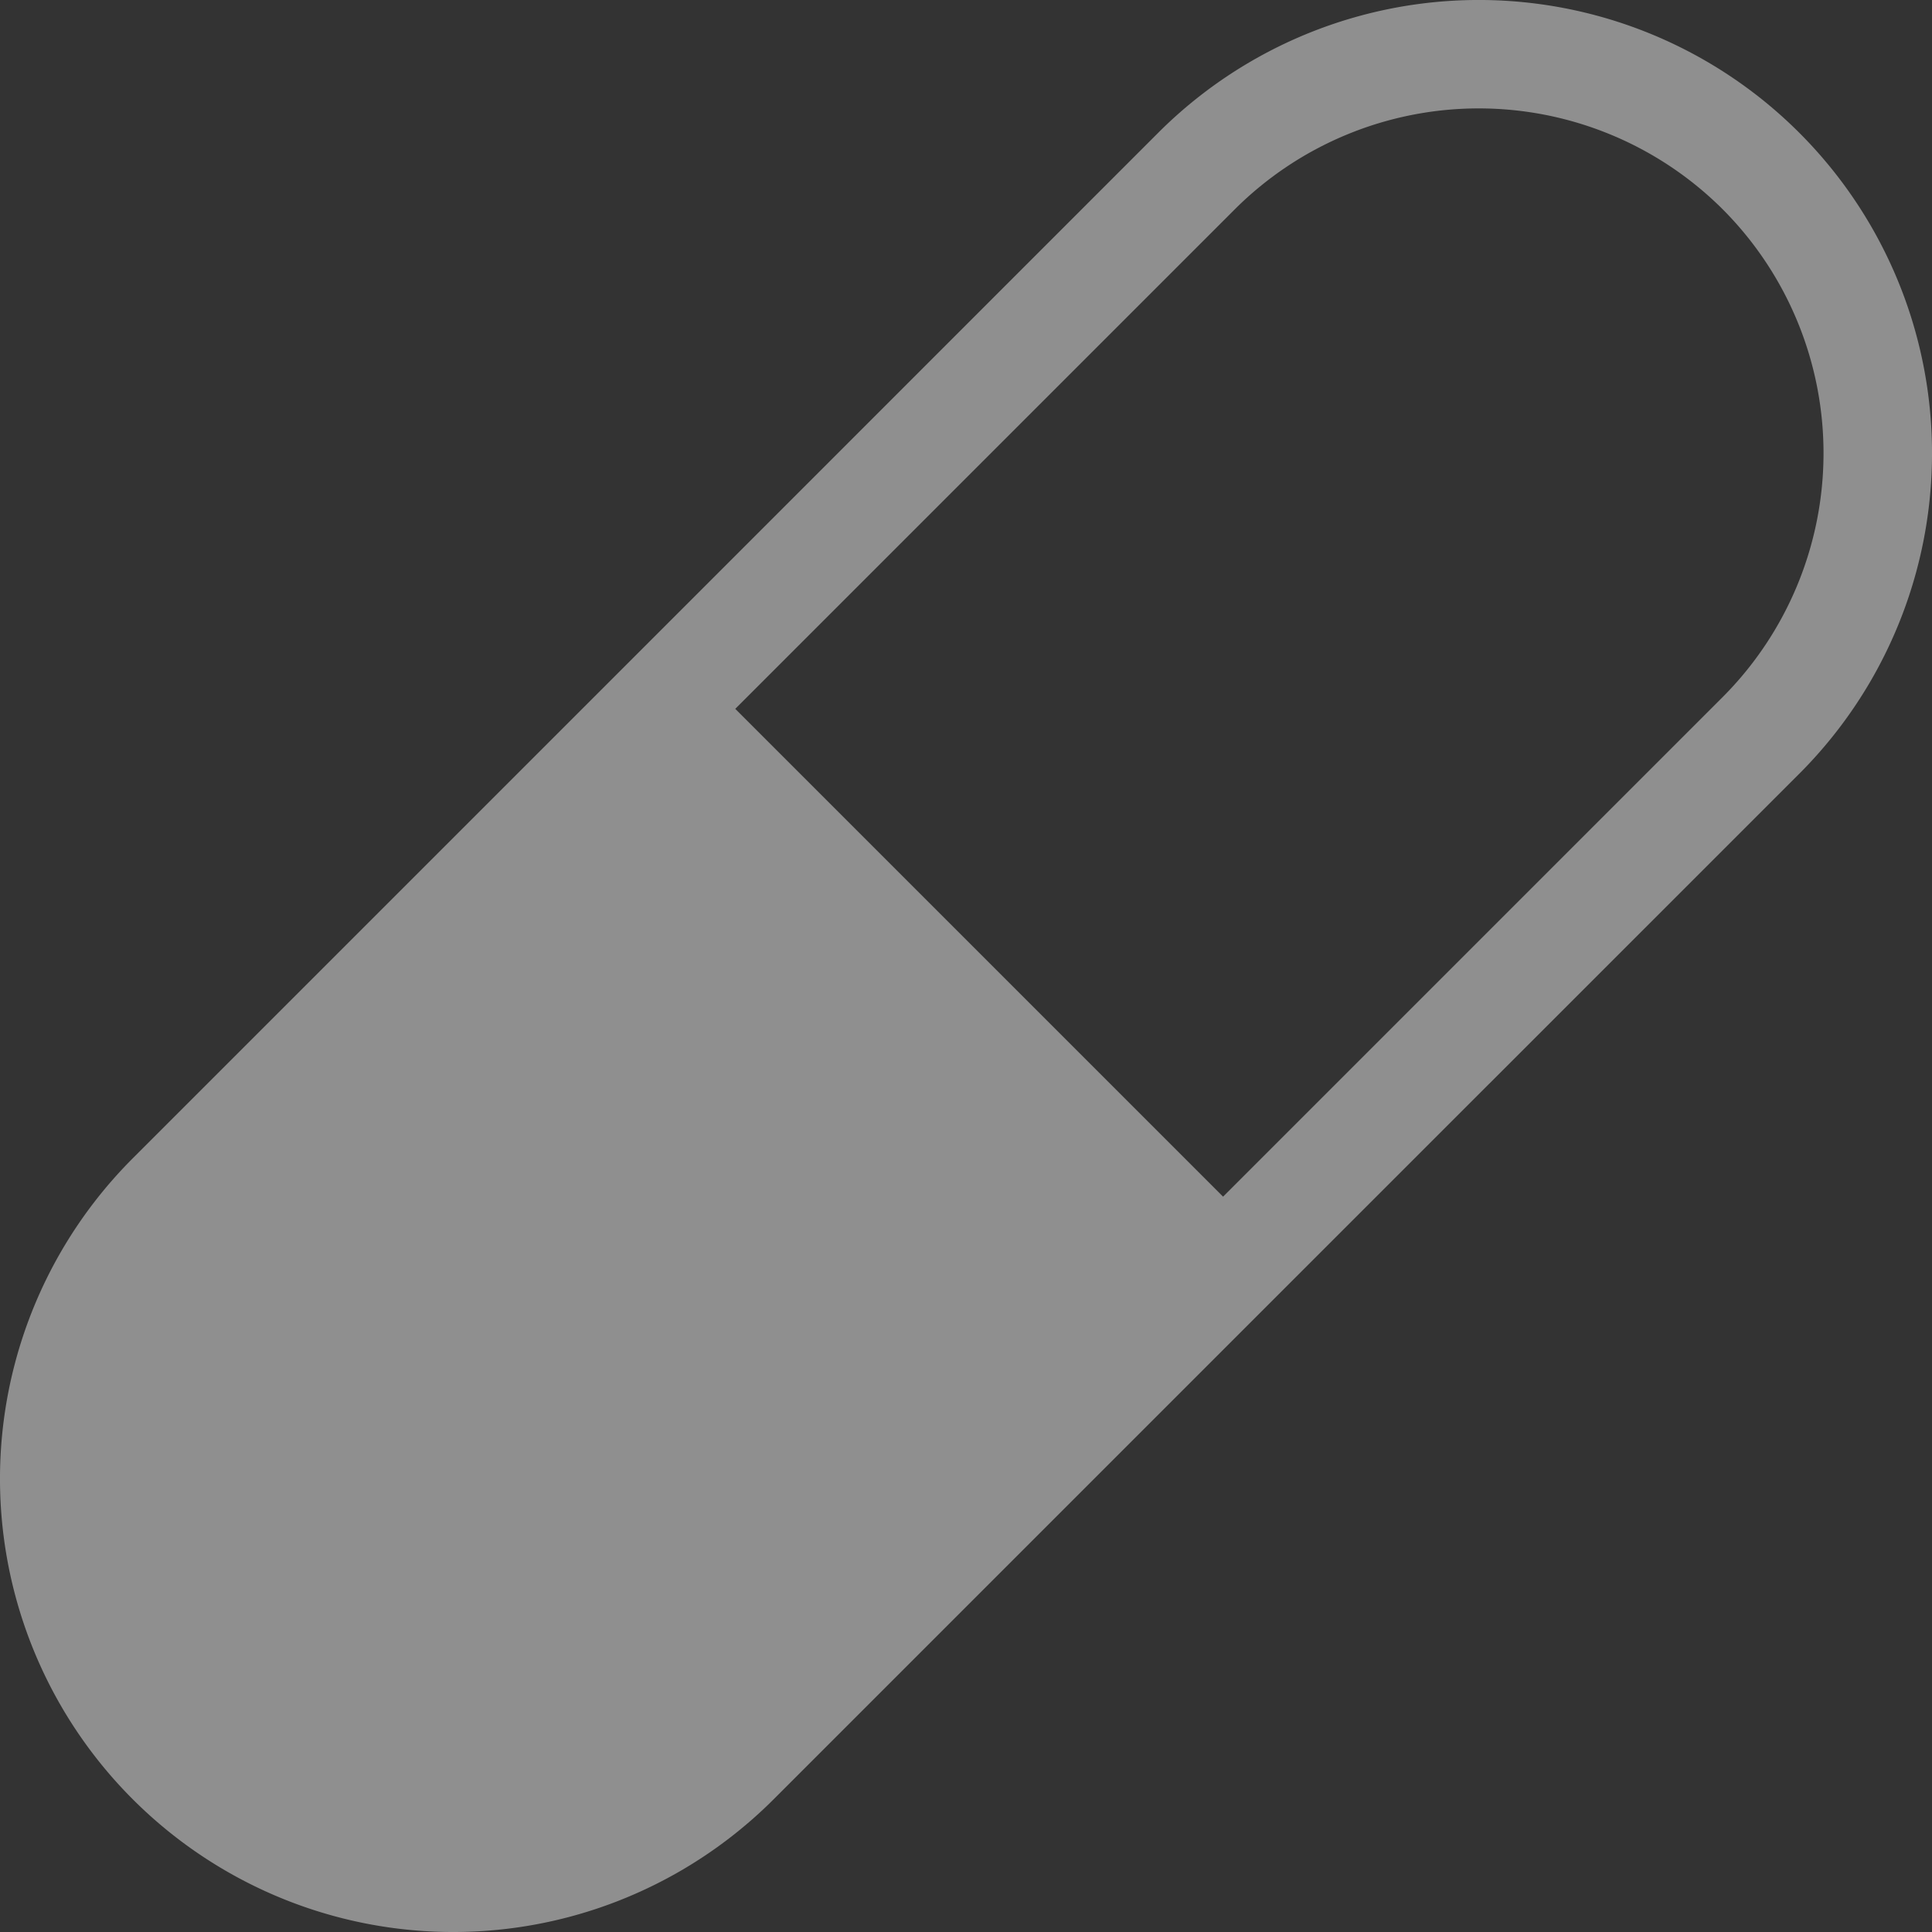 <svg xmlns="http://www.w3.org/2000/svg" width="25.601" height="25.601" viewBox="0 0 25.601 25.601">
  <rect x="0" y="0" width="25.601" height="25.601" fill="#333333" stroke="none"/>
  <defs>
    <style>
      .cls-1 {
        fill: #fff;
        opacity: 0.45;
      }
    </style>
  </defs>
  <path id="Path_1205" data-name="Path 1205" class="cls-1" d="M-1216.005-837.623a6.006,6.006,0,0,0-8.494,0l-6.794,6.795-.84.84-5.955,5.955a6.005,6.005,0,0,0,0,8.493,6.005,6.005,0,0,0,8.493,0l5.955-5.955.84-.84,6.795-6.794A6.006,6.006,0,0,0-1216.005-837.623Zm-7.479,1.014a4.576,4.576,0,0,1,6.464,0,4.576,4.576,0,0,1,0,6.464l-6.62,6.62-6.464-6.464Z" transform="translate(1239.847 839.382)"/>
</svg>
